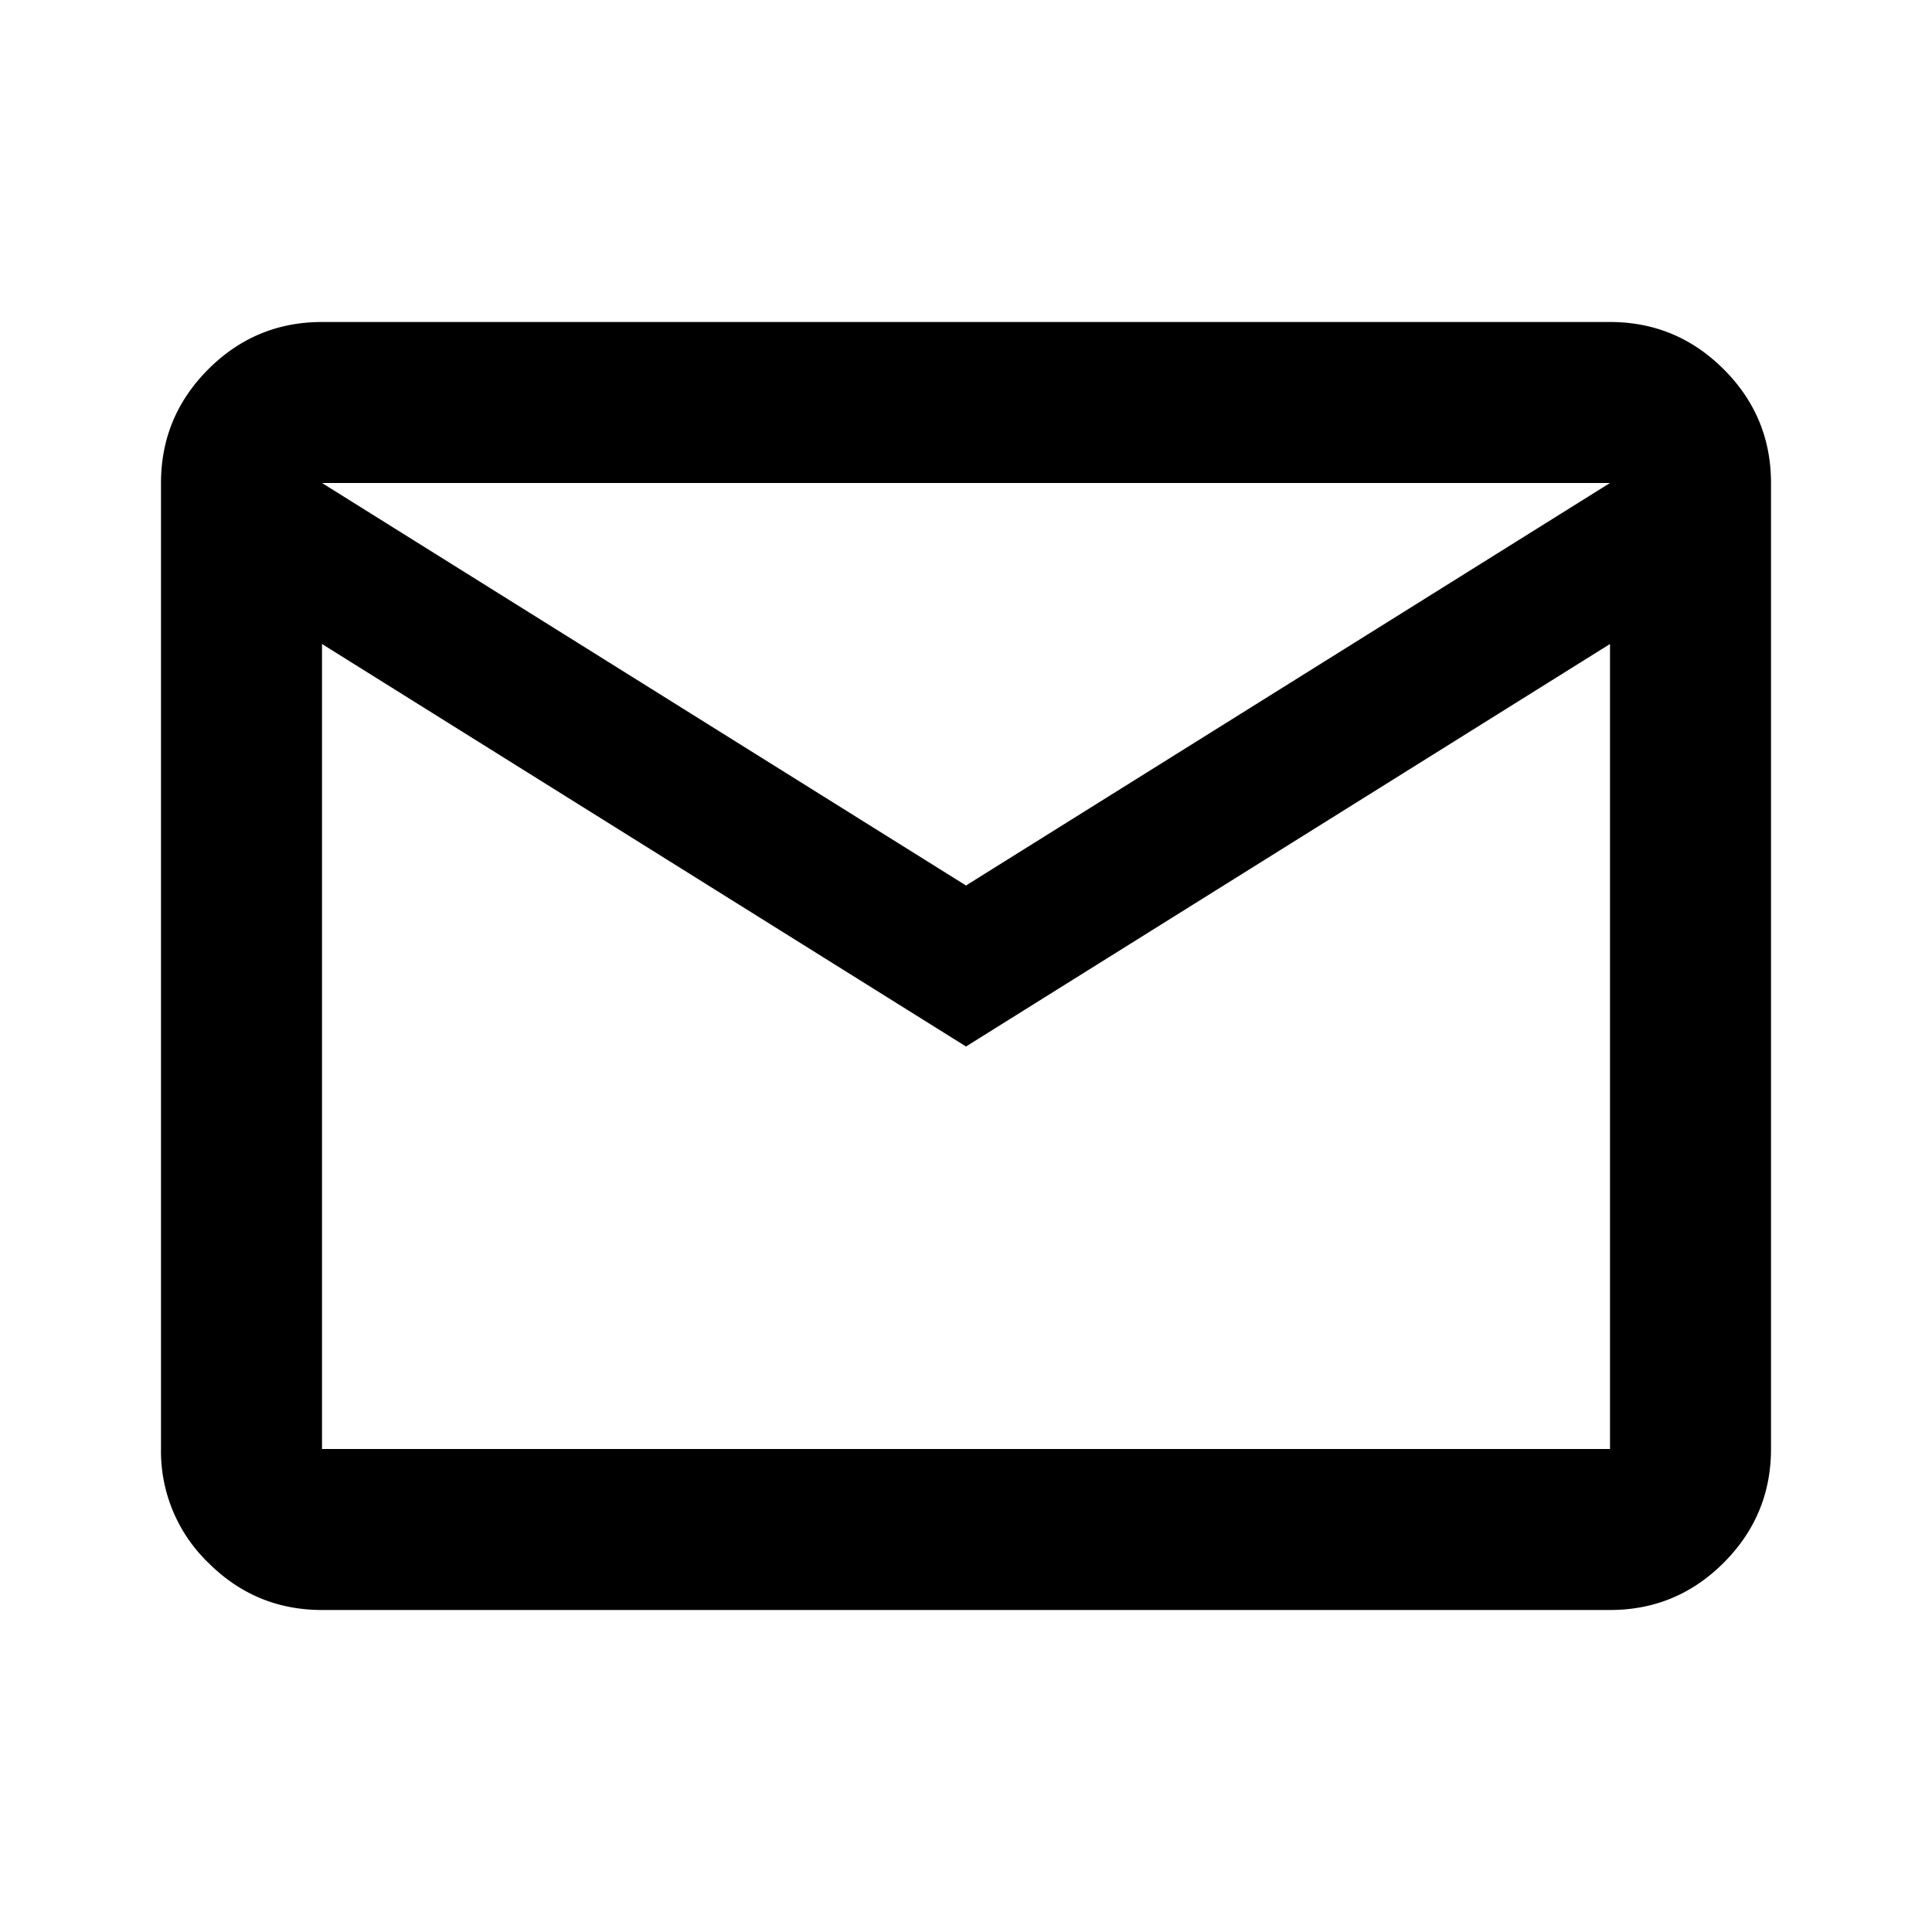 <svg xmlns:xlink="http://www.w3.org/1999/xlink" xmlns="http://www.w3.org/2000/svg" width="18" height="18" fill="none" viewBox="0 0 18 18">
  <path fill="currentColor" d="M3 15c-.413 0-.766-.147-1.06-.441A1.442 1.442 0 0 1 1.5 13.5v-9c0-.412.147-.766.441-1.06C2.235 3.146 2.588 3 3 3h12c.412 0 .766.147 1.06.441.294.294.44.647.44 1.059v9c0 .412-.147.766-.441 1.06-.294.294-.647.44-1.059.44H3Zm6-5.25L3 6v7.5h12V6L9 9.75Zm0-1.5 6-3.75H3l6 3.75ZM3 6V4.5v9V6Z"></path>
</svg>